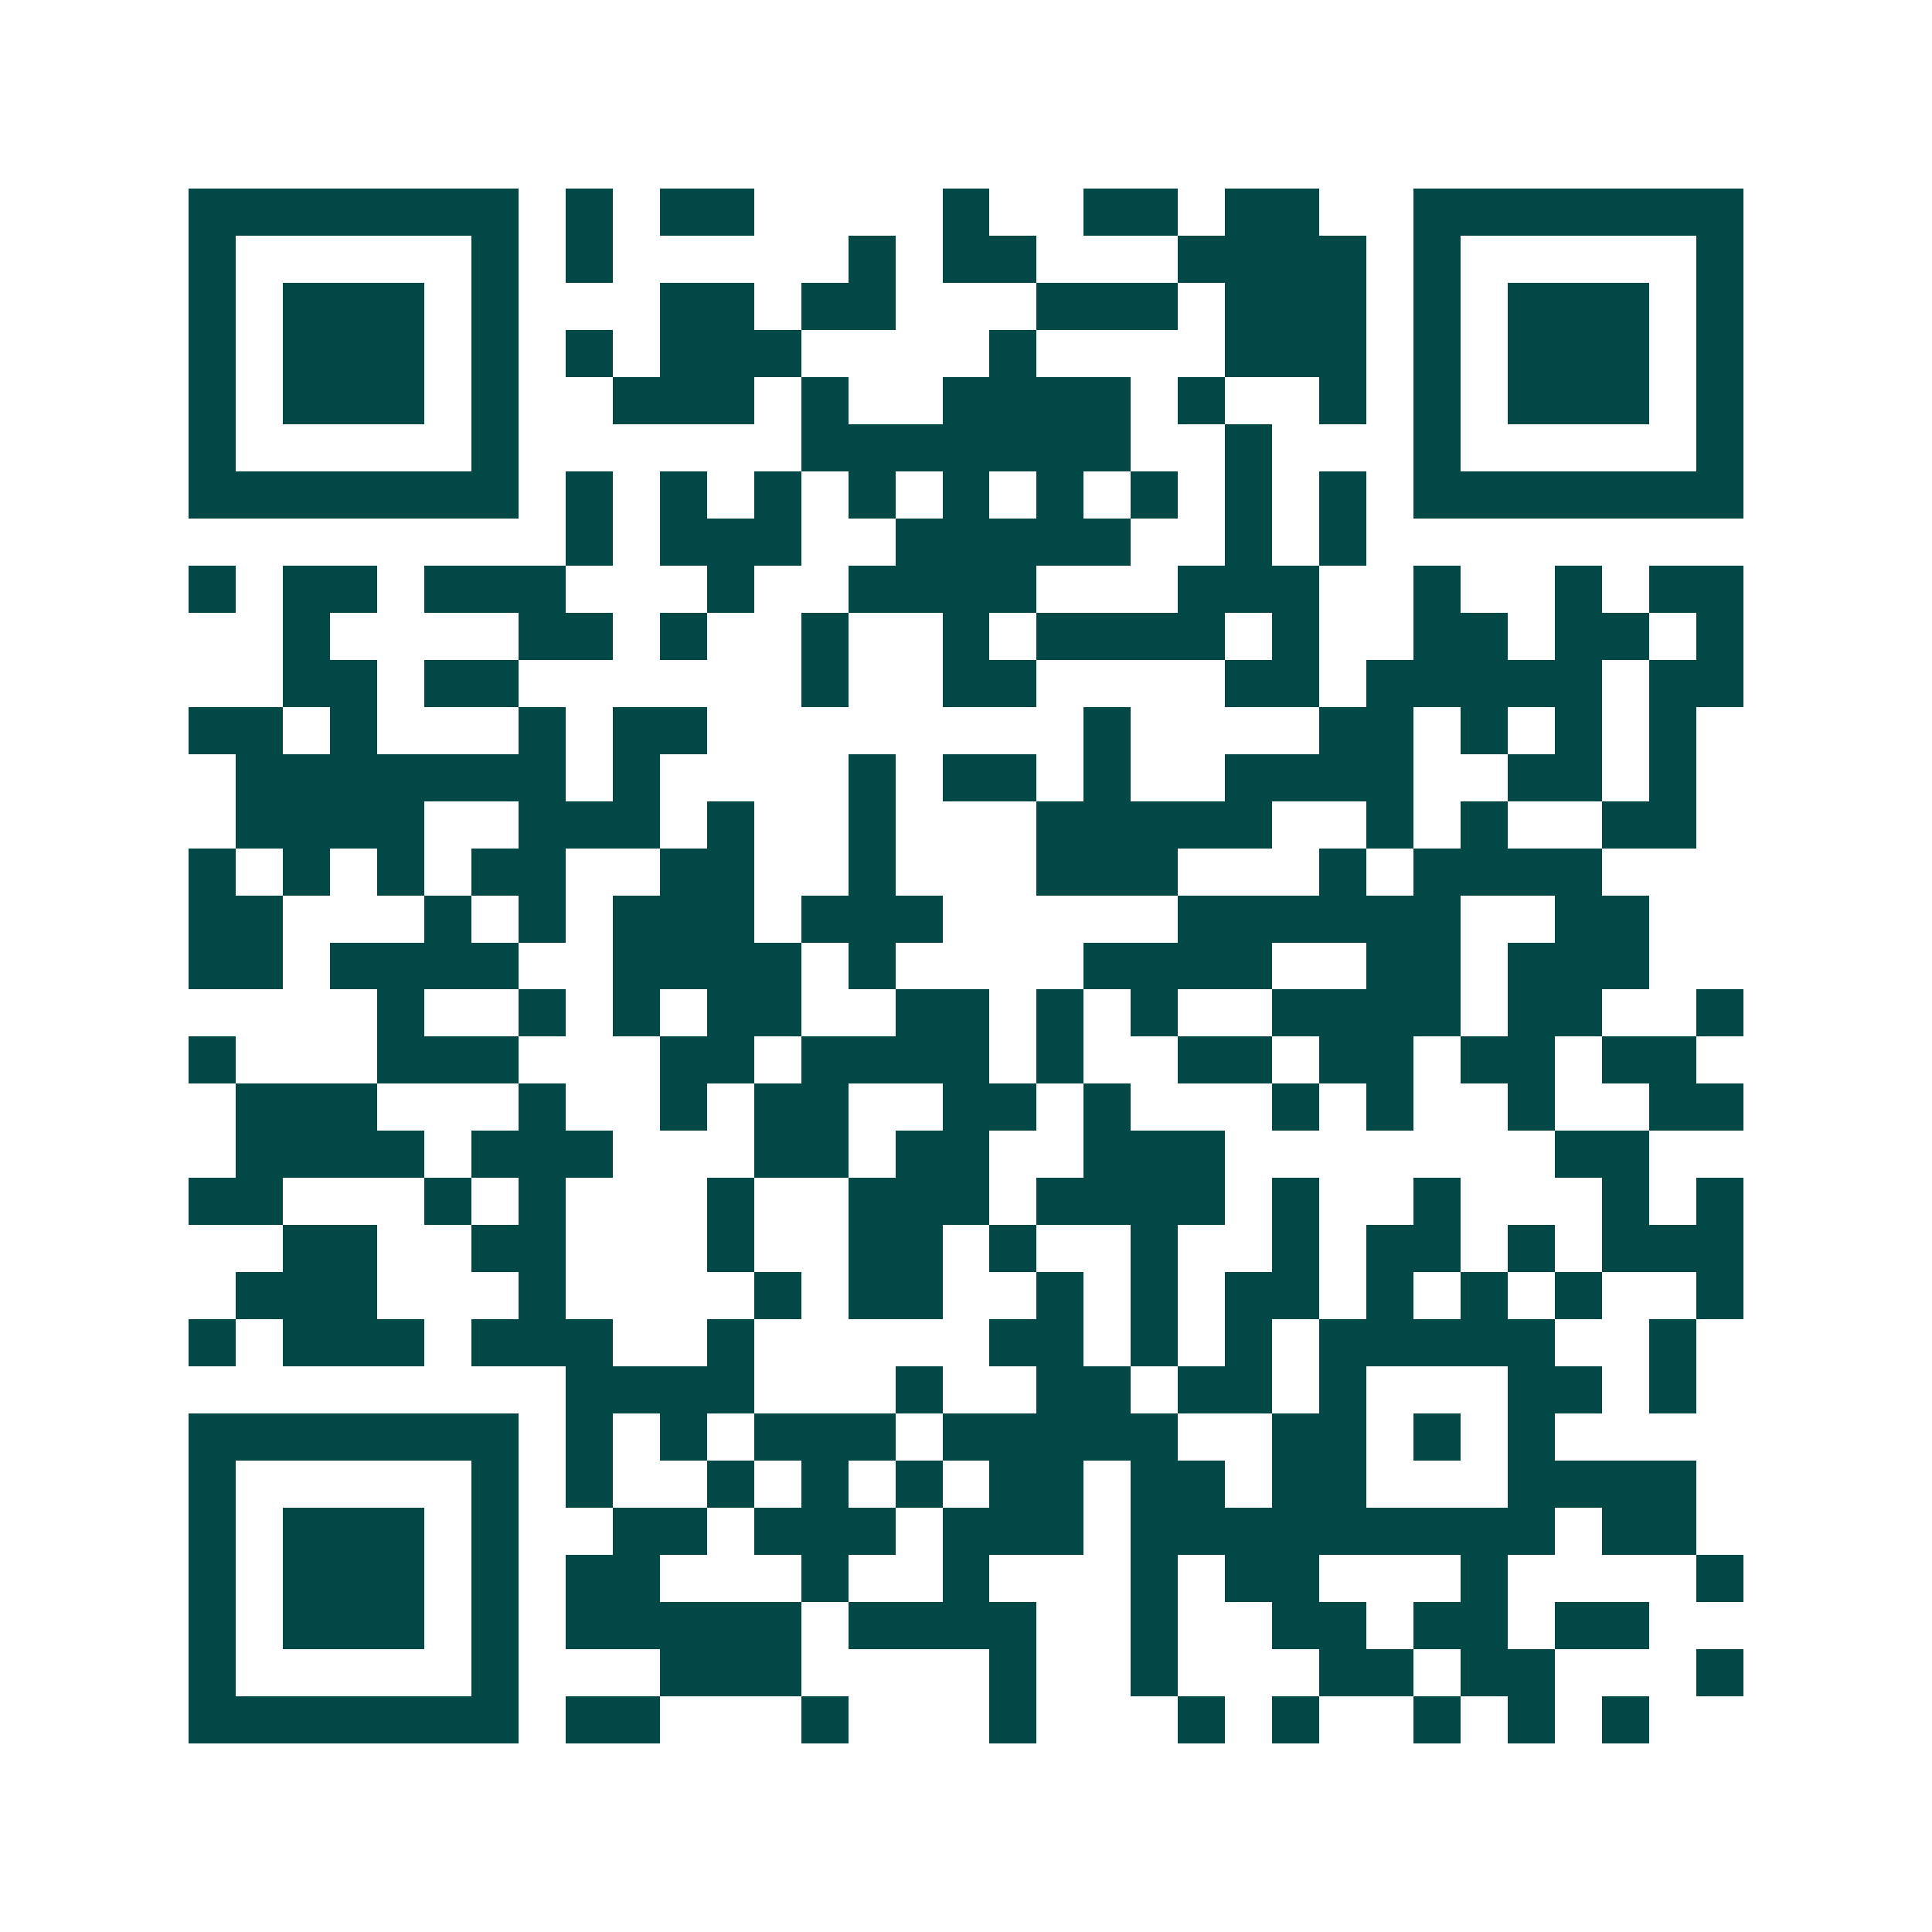 <svg xmlns="http://www.w3.org/2000/svg" width="200" height="200" viewBox="0 0 41 41" shape-rendering="crispEdges"><path fill="#ffffff" d="M0 0h41v41H0z"/><path stroke="#014847" d="M4 4.5h7m1 0h1m1 0h2m4 0h1m2 0h2m1 0h2m2 0h7M4 5.5h1m5 0h1m1 0h1m5 0h1m1 0h2m3 0h4m1 0h1m5 0h1M4 6.5h1m1 0h3m1 0h1m3 0h2m1 0h2m3 0h3m1 0h3m1 0h1m1 0h3m1 0h1M4 7.5h1m1 0h3m1 0h1m1 0h1m1 0h3m4 0h1m4 0h3m1 0h1m1 0h3m1 0h1M4 8.5h1m1 0h3m1 0h1m2 0h3m1 0h1m2 0h4m1 0h1m2 0h1m1 0h1m1 0h3m1 0h1M4 9.5h1m5 0h1m6 0h7m2 0h1m3 0h1m5 0h1M4 10.5h7m1 0h1m1 0h1m1 0h1m1 0h1m1 0h1m1 0h1m1 0h1m1 0h1m1 0h1m1 0h7M12 11.5h1m1 0h3m2 0h5m2 0h1m1 0h1M4 12.5h1m1 0h2m1 0h3m3 0h1m2 0h4m3 0h3m2 0h1m2 0h1m1 0h2M6 13.5h1m4 0h2m1 0h1m2 0h1m2 0h1m1 0h4m1 0h1m2 0h2m1 0h2m1 0h1M6 14.5h2m1 0h2m6 0h1m2 0h2m4 0h2m1 0h5m1 0h2M4 15.5h2m1 0h1m3 0h1m1 0h2m8 0h1m4 0h2m1 0h1m1 0h1m1 0h1M5 16.5h7m1 0h1m4 0h1m1 0h2m1 0h1m2 0h4m2 0h2m1 0h1M5 17.5h4m2 0h3m1 0h1m2 0h1m3 0h5m2 0h1m1 0h1m2 0h2M4 18.5h1m1 0h1m1 0h1m1 0h2m2 0h2m2 0h1m3 0h3m3 0h1m1 0h4M4 19.5h2m3 0h1m1 0h1m1 0h3m1 0h3m5 0h6m2 0h2M4 20.5h2m1 0h4m2 0h4m1 0h1m4 0h4m2 0h2m1 0h3M8 21.5h1m2 0h1m1 0h1m1 0h2m2 0h2m1 0h1m1 0h1m2 0h4m1 0h2m2 0h1M4 22.5h1m3 0h3m3 0h2m1 0h4m1 0h1m2 0h2m1 0h2m1 0h2m1 0h2M5 23.5h3m3 0h1m2 0h1m1 0h2m2 0h2m1 0h1m3 0h1m1 0h1m2 0h1m2 0h2M5 24.5h4m1 0h3m3 0h2m1 0h2m2 0h3m7 0h2M4 25.5h2m3 0h1m1 0h1m3 0h1m2 0h3m1 0h4m1 0h1m2 0h1m3 0h1m1 0h1M6 26.5h2m2 0h2m3 0h1m2 0h2m1 0h1m2 0h1m2 0h1m1 0h2m1 0h1m1 0h3M5 27.5h3m3 0h1m4 0h1m1 0h2m2 0h1m1 0h1m1 0h2m1 0h1m1 0h1m1 0h1m2 0h1M4 28.5h1m1 0h3m1 0h3m2 0h1m5 0h2m1 0h1m1 0h1m1 0h5m2 0h1M12 29.5h4m3 0h1m2 0h2m1 0h2m1 0h1m3 0h2m1 0h1M4 30.5h7m1 0h1m1 0h1m1 0h3m1 0h5m2 0h2m1 0h1m1 0h1M4 31.5h1m5 0h1m1 0h1m2 0h1m1 0h1m1 0h1m1 0h2m1 0h2m1 0h2m3 0h4M4 32.5h1m1 0h3m1 0h1m2 0h2m1 0h3m1 0h3m1 0h9m1 0h2M4 33.5h1m1 0h3m1 0h1m1 0h2m3 0h1m2 0h1m3 0h1m1 0h2m3 0h1m4 0h1M4 34.5h1m1 0h3m1 0h1m1 0h5m1 0h4m2 0h1m2 0h2m1 0h2m1 0h2M4 35.5h1m5 0h1m3 0h3m4 0h1m2 0h1m3 0h2m1 0h2m3 0h1M4 36.5h7m1 0h2m3 0h1m3 0h1m3 0h1m1 0h1m2 0h1m1 0h1m1 0h1"/></svg>
